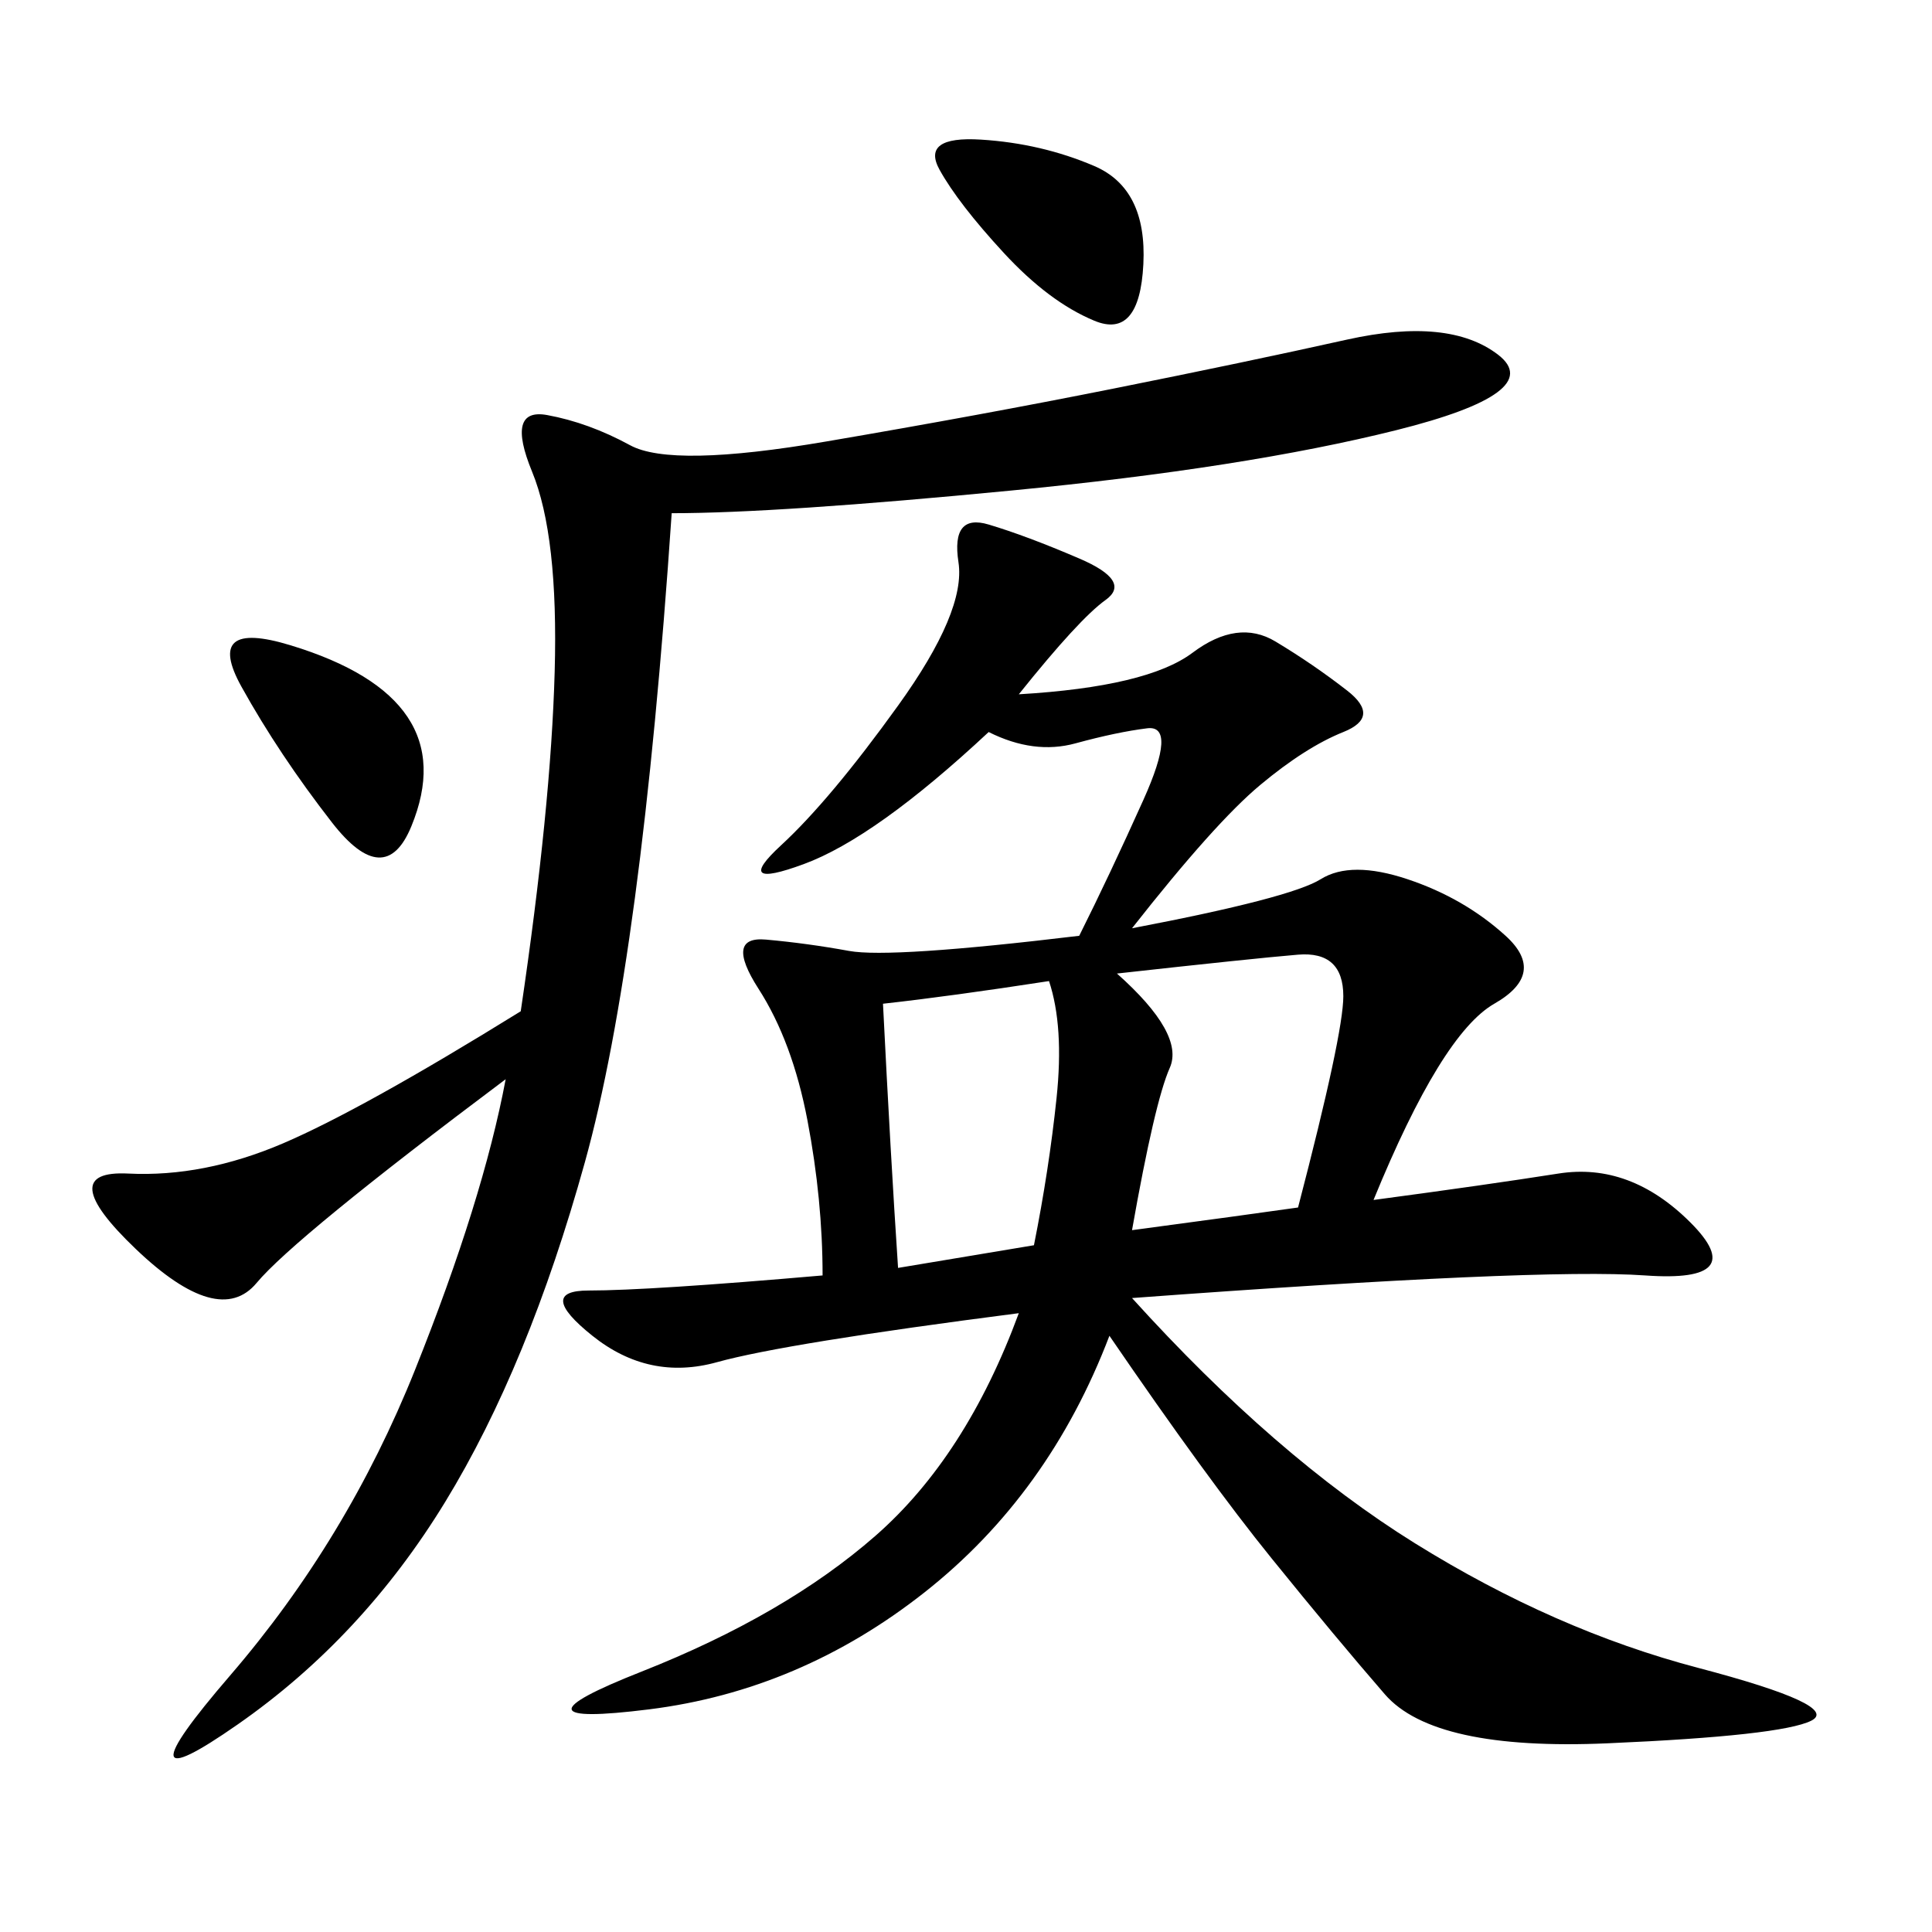 <svg xmlns="http://www.w3.org/2000/svg" xmlns:xlink="http://www.w3.org/1999/xlink" width="300" height="300"><path d="M167.58 145.31Q172.27 135.94 177.54 124.22Q182.81 112.50 178.13 113.09Q173.44 113.67 166.99 115.43Q160.55 117.19 153.52 113.67L153.52 113.67Q135.94 130.08 124.80 134.18Q113.67 138.28 121.29 131.25Q128.91 124.22 139.45 109.57Q150 94.92 148.83 87.30Q147.66 79.69 153.52 81.45Q159.38 83.20 167.58 86.72Q175.78 90.23 171.68 93.16Q167.58 96.09 158.20 107.81L158.20 107.81Q178.13 106.64 185.16 101.37Q192.19 96.09 198.05 99.61Q203.91 103.13 209.18 107.23Q214.45 111.33 208.59 113.67Q202.73 116.02 195.70 121.88Q188.67 127.73 175.78 144.14L175.78 144.14Q200.39 139.45 205.08 136.52Q209.77 133.59 218.55 136.52Q227.34 139.45 233.79 145.31Q240.23 151.17 232.03 155.86Q223.83 160.55 213.28 186.33L213.28 186.33Q230.86 183.98 241.99 182.23Q253.13 180.47 262.50 189.84Q271.88 199.22 255.47 198.05Q239.06 196.88 175.78 201.56L175.78 201.56Q198.05 226.17 219.73 239.65Q241.41 253.13 263.67 258.98Q285.94 264.84 281.25 267.19Q276.56 269.53 249.61 270.70Q222.66 271.88 215.04 263.09Q207.42 254.30 197.46 241.99Q187.50 229.69 172.27 207.42L172.27 207.42Q162.89 232.03 143.55 247.27Q124.22 262.50 100.78 265.43Q77.34 268.36 99.61 259.57Q121.88 250.78 135.94 238.48Q150 226.17 158.20 203.91L158.20 203.91Q121.88 208.59 111.33 211.52Q100.78 214.45 91.99 207.42Q83.20 200.39 91.41 200.39L91.41 200.39Q100.78 200.39 127.73 198.05L127.73 198.05Q127.73 186.33 125.39 174.02Q123.05 161.72 117.77 153.52Q112.50 145.31 118.95 145.90Q125.39 146.48 131.84 147.66Q138.28 148.83 167.58 145.31L167.58 145.31ZM104.30 79.69Q99.61 148.83 90.82 180.47Q82.03 212.11 69.14 233.20Q56.25 254.30 36.91 267.77Q17.58 281.25 35.74 260.16Q53.91 239.06 64.45 212.70Q75 186.33 78.52 167.58L78.52 167.58Q45.70 192.19 39.84 199.22Q33.98 206.25 21.09 193.95Q8.20 181.64 19.92 182.23Q31.64 182.81 43.95 177.54Q56.25 172.27 80.86 157.03L80.86 157.03Q85.55 125.39 86.13 104.30Q86.72 83.20 82.62 73.24Q78.52 63.28 84.96 64.45Q91.41 65.63 97.85 69.14Q104.30 72.66 128.32 68.55Q152.34 64.45 172.85 60.35Q193.36 56.25 209.18 52.73Q225 49.22 232.62 55.08Q240.23 60.94 216.80 66.80Q193.36 72.66 157.03 76.17Q120.70 79.69 104.30 79.69L104.30 79.69ZM175.78 191.02Q193.36 188.67 201.56 187.50L201.56 187.50Q208.59 160.55 208.59 154.69L208.59 154.69Q208.59 147.66 201.56 148.24Q194.53 148.83 173.44 151.17L173.44 151.17Q183.98 160.55 181.64 165.82Q179.30 171.09 175.78 191.02L175.78 191.02ZM137.11 155.86Q138.28 179.30 139.45 196.88L139.45 196.88L160.55 193.36Q162.89 181.64 164.06 170.51Q165.23 159.38 162.89 152.34L162.89 152.34Q147.66 154.69 137.11 155.86L137.11 155.86ZM37.50 106.64Q31.64 96.09 45.12 100.20Q58.59 104.30 63.28 111.33Q67.97 118.36 63.87 128.32Q59.77 138.28 51.56 127.73Q43.36 117.19 37.50 106.64L37.50 106.64ZM169.92 25.78Q178.13 29.30 177.54 41.02Q176.95 52.73 169.92 49.80Q162.89 46.88 155.86 39.26Q148.83 31.64 145.90 26.37Q142.97 21.09 152.34 21.68Q161.72 22.27 169.92 25.78L169.92 25.78Z"/></svg>